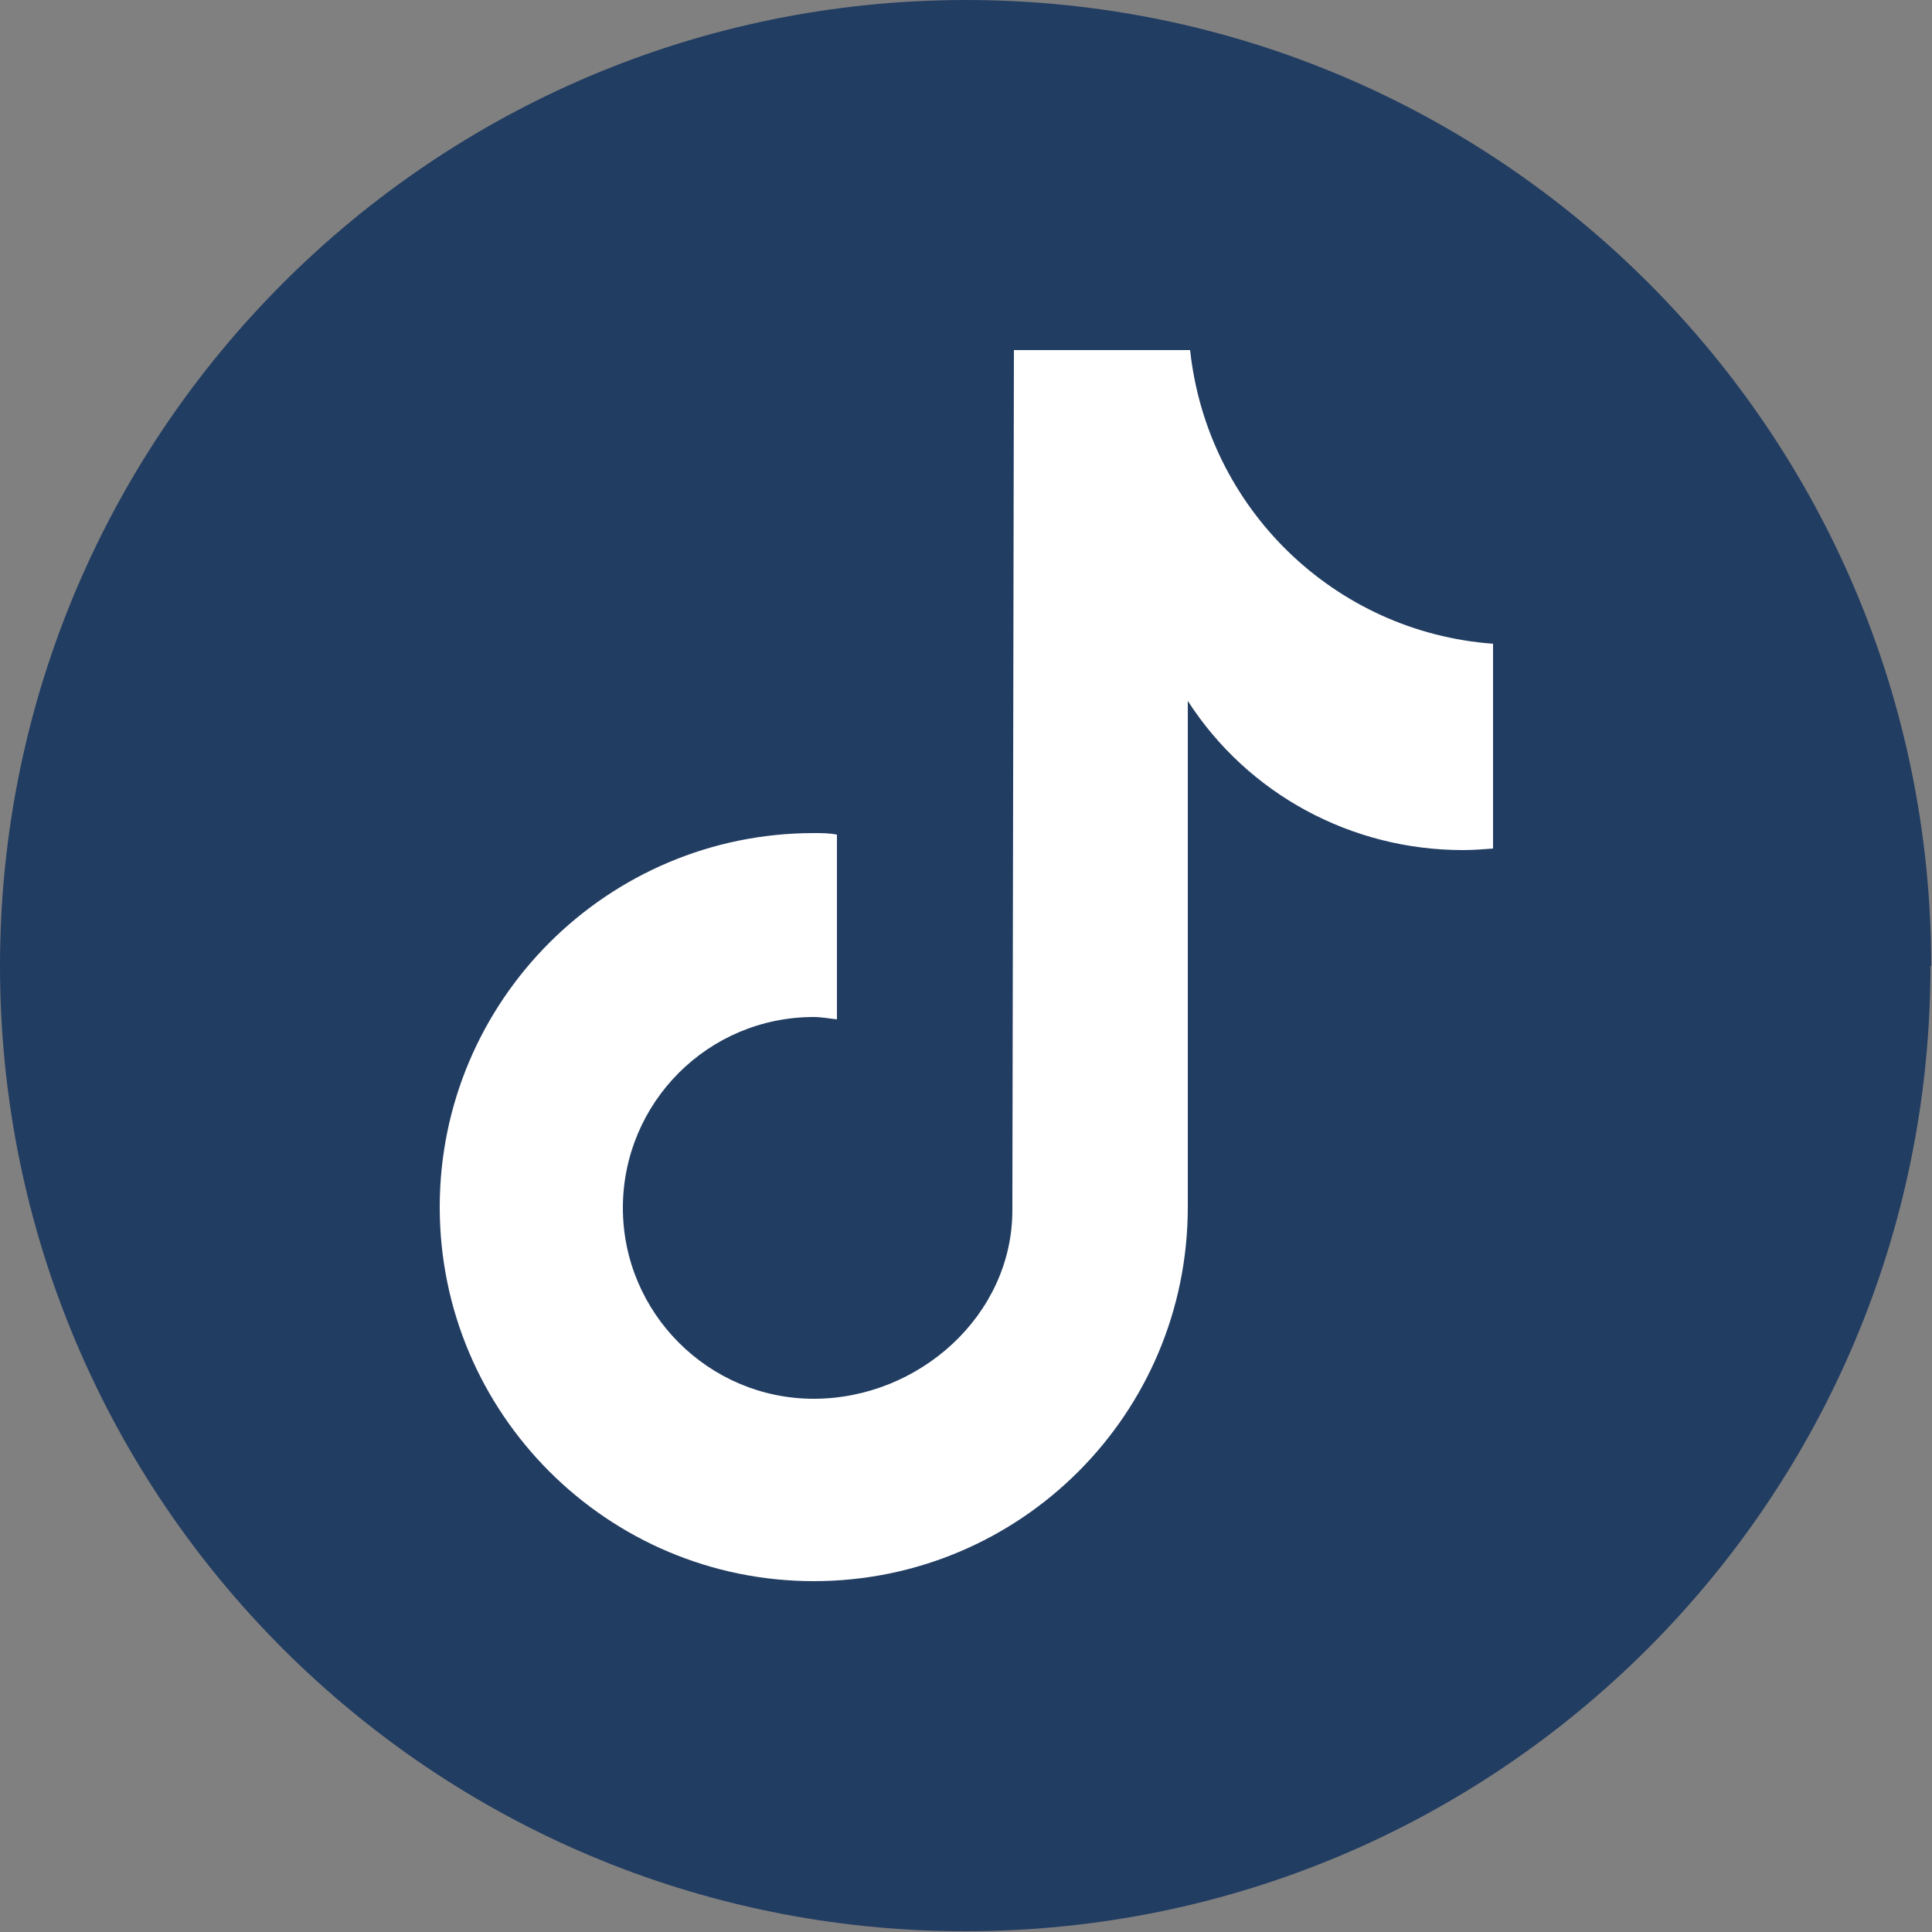 <?xml version="1.0" encoding="UTF-8"?>
<svg id="OBJECTS" xmlns="http://www.w3.org/2000/svg" viewBox="0 0 25 25">
  <rect x="0" y="0" width="25" height="25" fill="#808080" stroke="none"/>
  <defs>
    <style>
      .cls-1 {
        fill: #223d62;
      }

      .cls-1, .cls-2 {
        stroke-width: 0px;
      }

      .cls-2 {
        fill: #fff;
      }
    </style>
  </defs>
  <path class="cls-1" d="m24.99,12.5C24.99,5.6,19.4,0,12.5,0S0,5.6,0,12.5s5.59,12.49,12.49,12.49,12.49-5.59,12.49-12.49Z"/>
  <path class="cls-2" d="m19.32,10.98c-.13.01-.26.02-.39.02-1.44,0-2.78-.72-3.56-1.93v6.55c0,2.68-2.17,4.84-4.84,4.84s-4.84-2.17-4.84-4.84,2.17-4.84,4.84-4.84h0c.1,0,.2,0,.3.02v2.39c-.1-.01-.2-.03-.3-.03-1.37,0-2.47,1.11-2.47,2.47s1.11,2.47,2.47,2.47,2.57-1.08,2.57-2.44l.02-11.13h2.28c.22,2.05,1.87,3.65,3.92,3.8v2.65"/>
</svg>